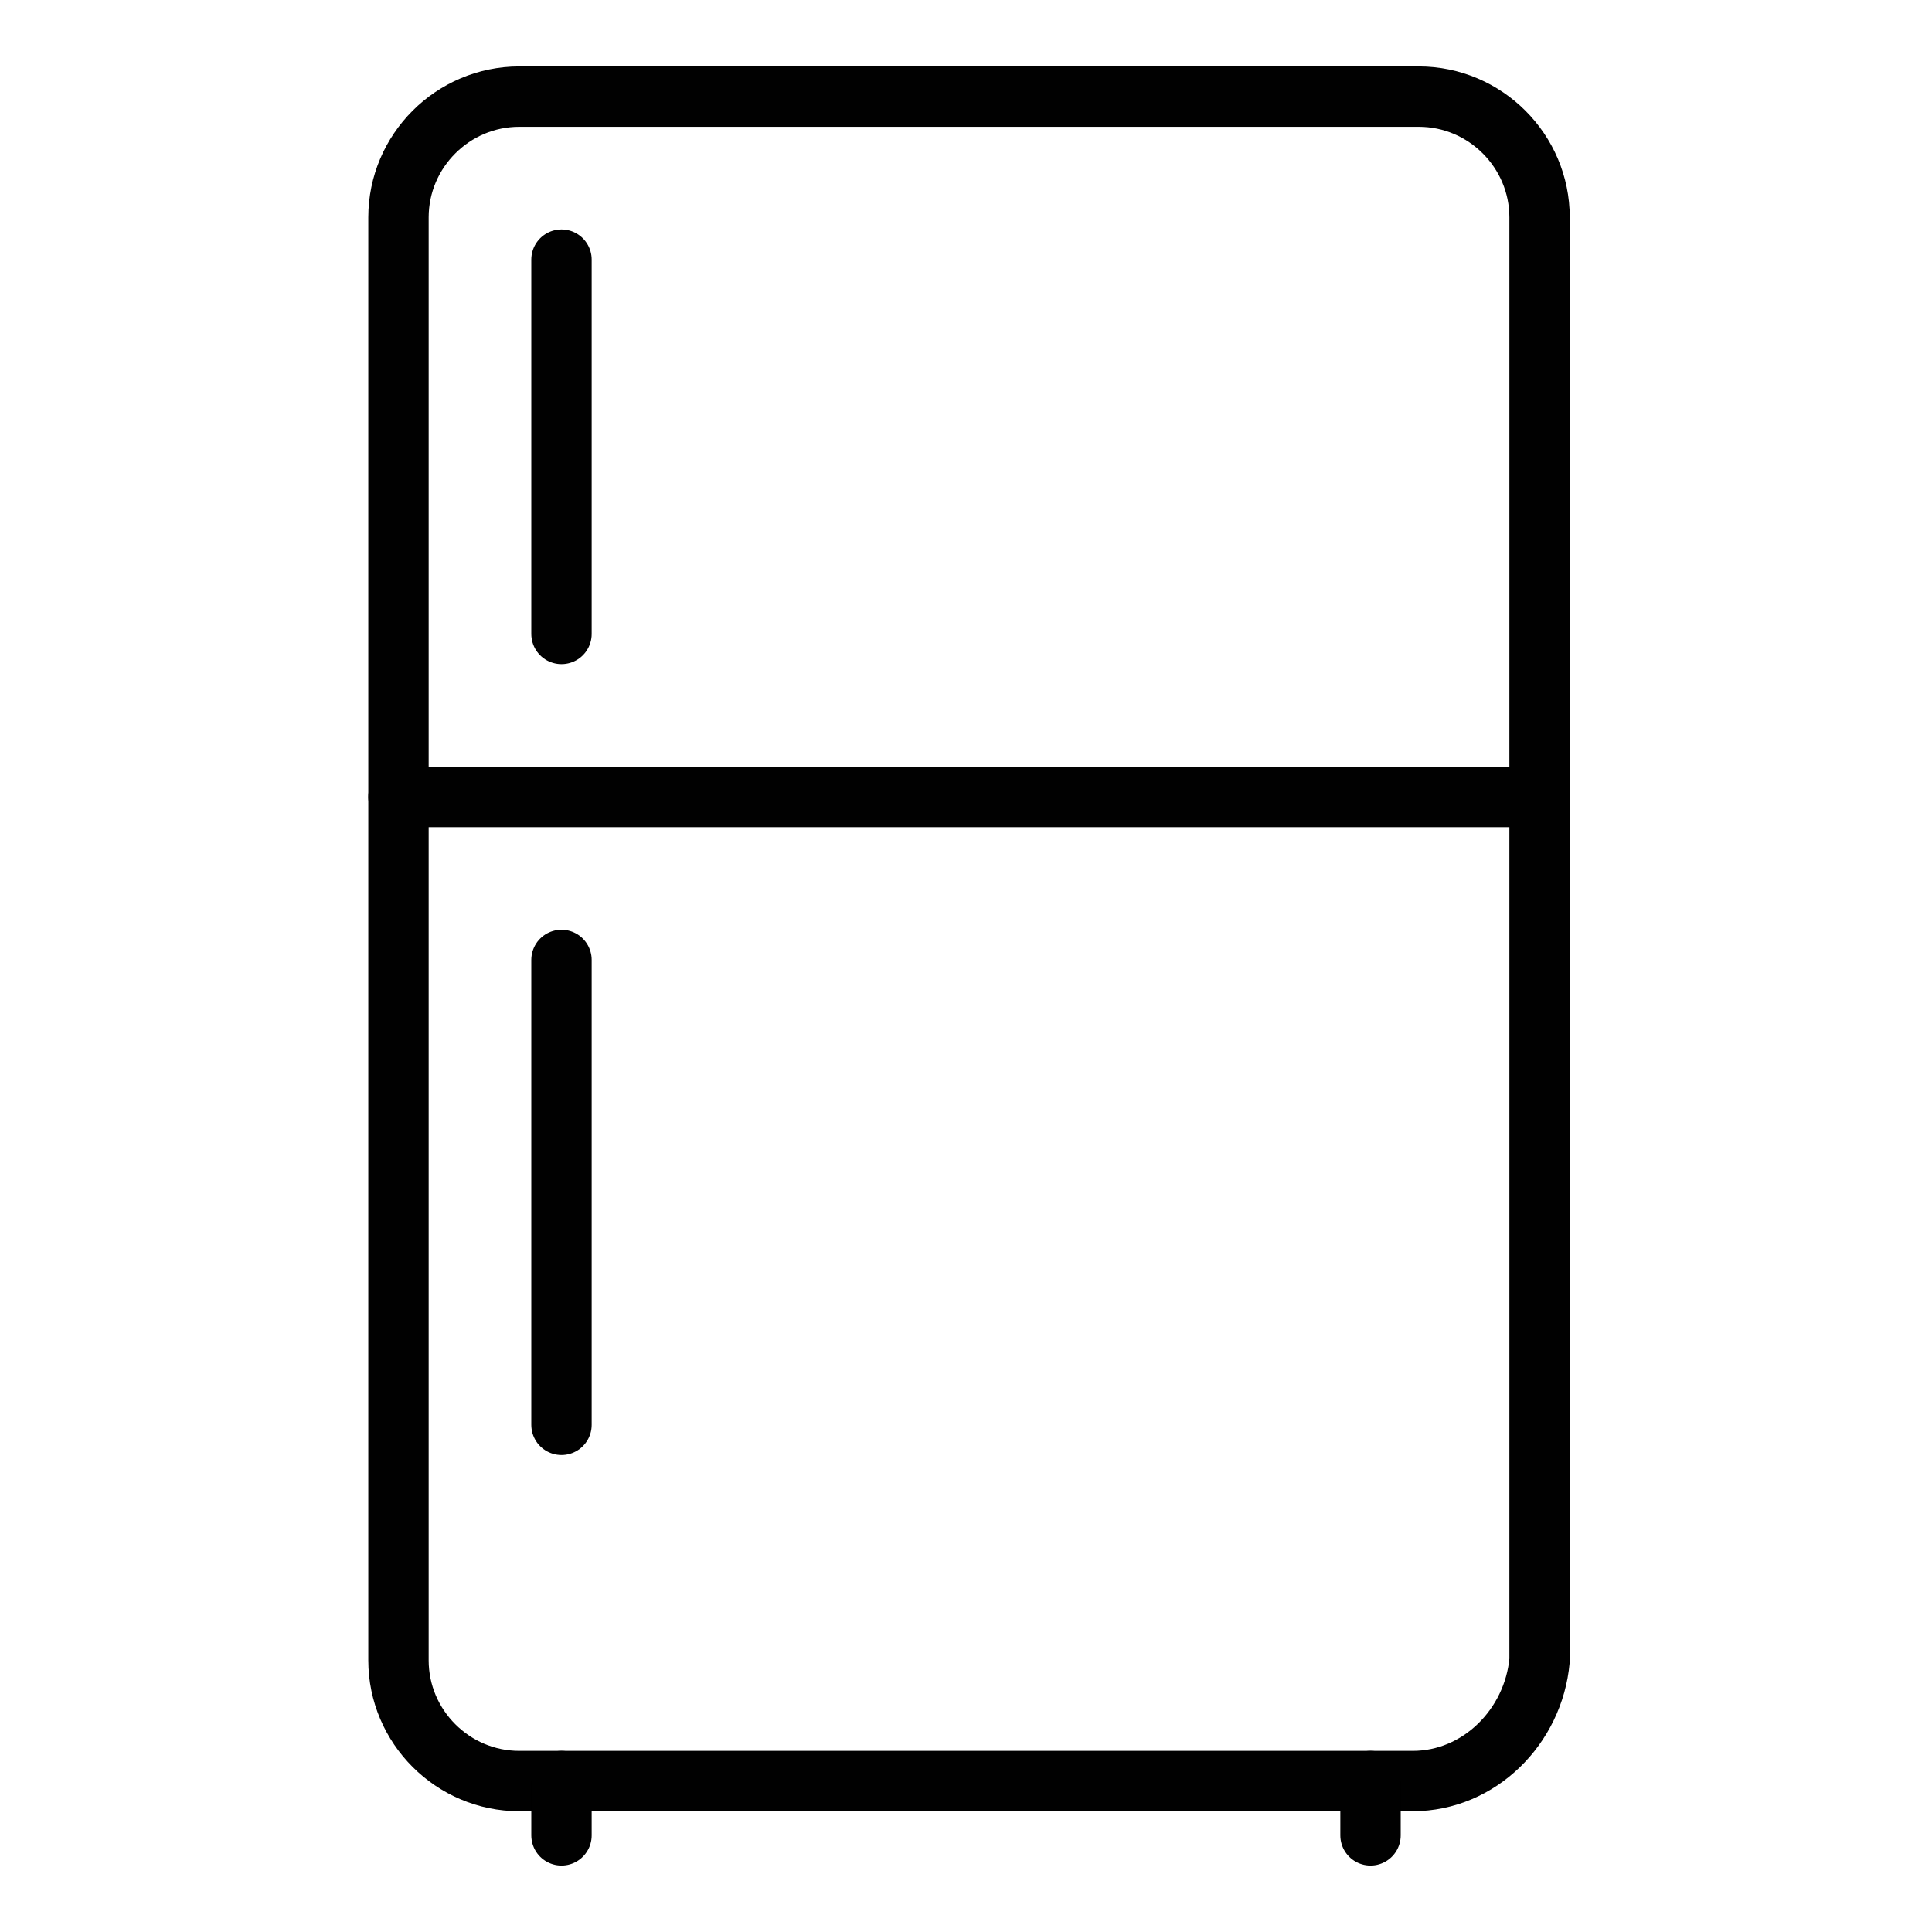 <?xml version="1.0" encoding="utf-8"?>
<!-- Generator: Adobe Illustrator 26.1.0, SVG Export Plug-In . SVG Version: 6.00 Build 0)  -->
<svg version="1.1" id="Layer_1" xmlns="http://www.w3.org/2000/svg" xmlns:xlink="http://www.w3.org/1999/xlink" x="0px" y="0px"
	 viewBox="0 0 32 32" style="enable-background:new 0 0 32 32;" xml:space="preserve">
<style type="text/css">
	.st0{fill:none;stroke:#010101;stroke-linecap:round;stroke-linejoin:round;stroke-miterlimit:10;}
</style>
<g>
	<path class="st0" d="M23.4,29.5H8.6c-1.1,0-2-0.9-2-2V3.6c0-1.1,0.9-2,2-2h14.9c1.1,0,2,0.9,2,2v23.9
		C25.4,28.6,24.5,29.5,23.4,29.5z"/>
	<line class="st0" x1="6.6" y1="13.2" x2="25.4" y2="13.2"/>
	<line class="st0" x1="9.3" y1="15.9" x2="9.3" y2="23.6"/>
	<line class="st0" x1="9.3" y1="4.3" x2="9.3" y2="10.5"/>
	<line class="st0" x1="9.3" y1="29.5" x2="9.3" y2="30.4"/>
	<line class="st0" x1="22.7" y1="29.5" x2="22.7" y2="30.4"/>
</g>
</svg>
